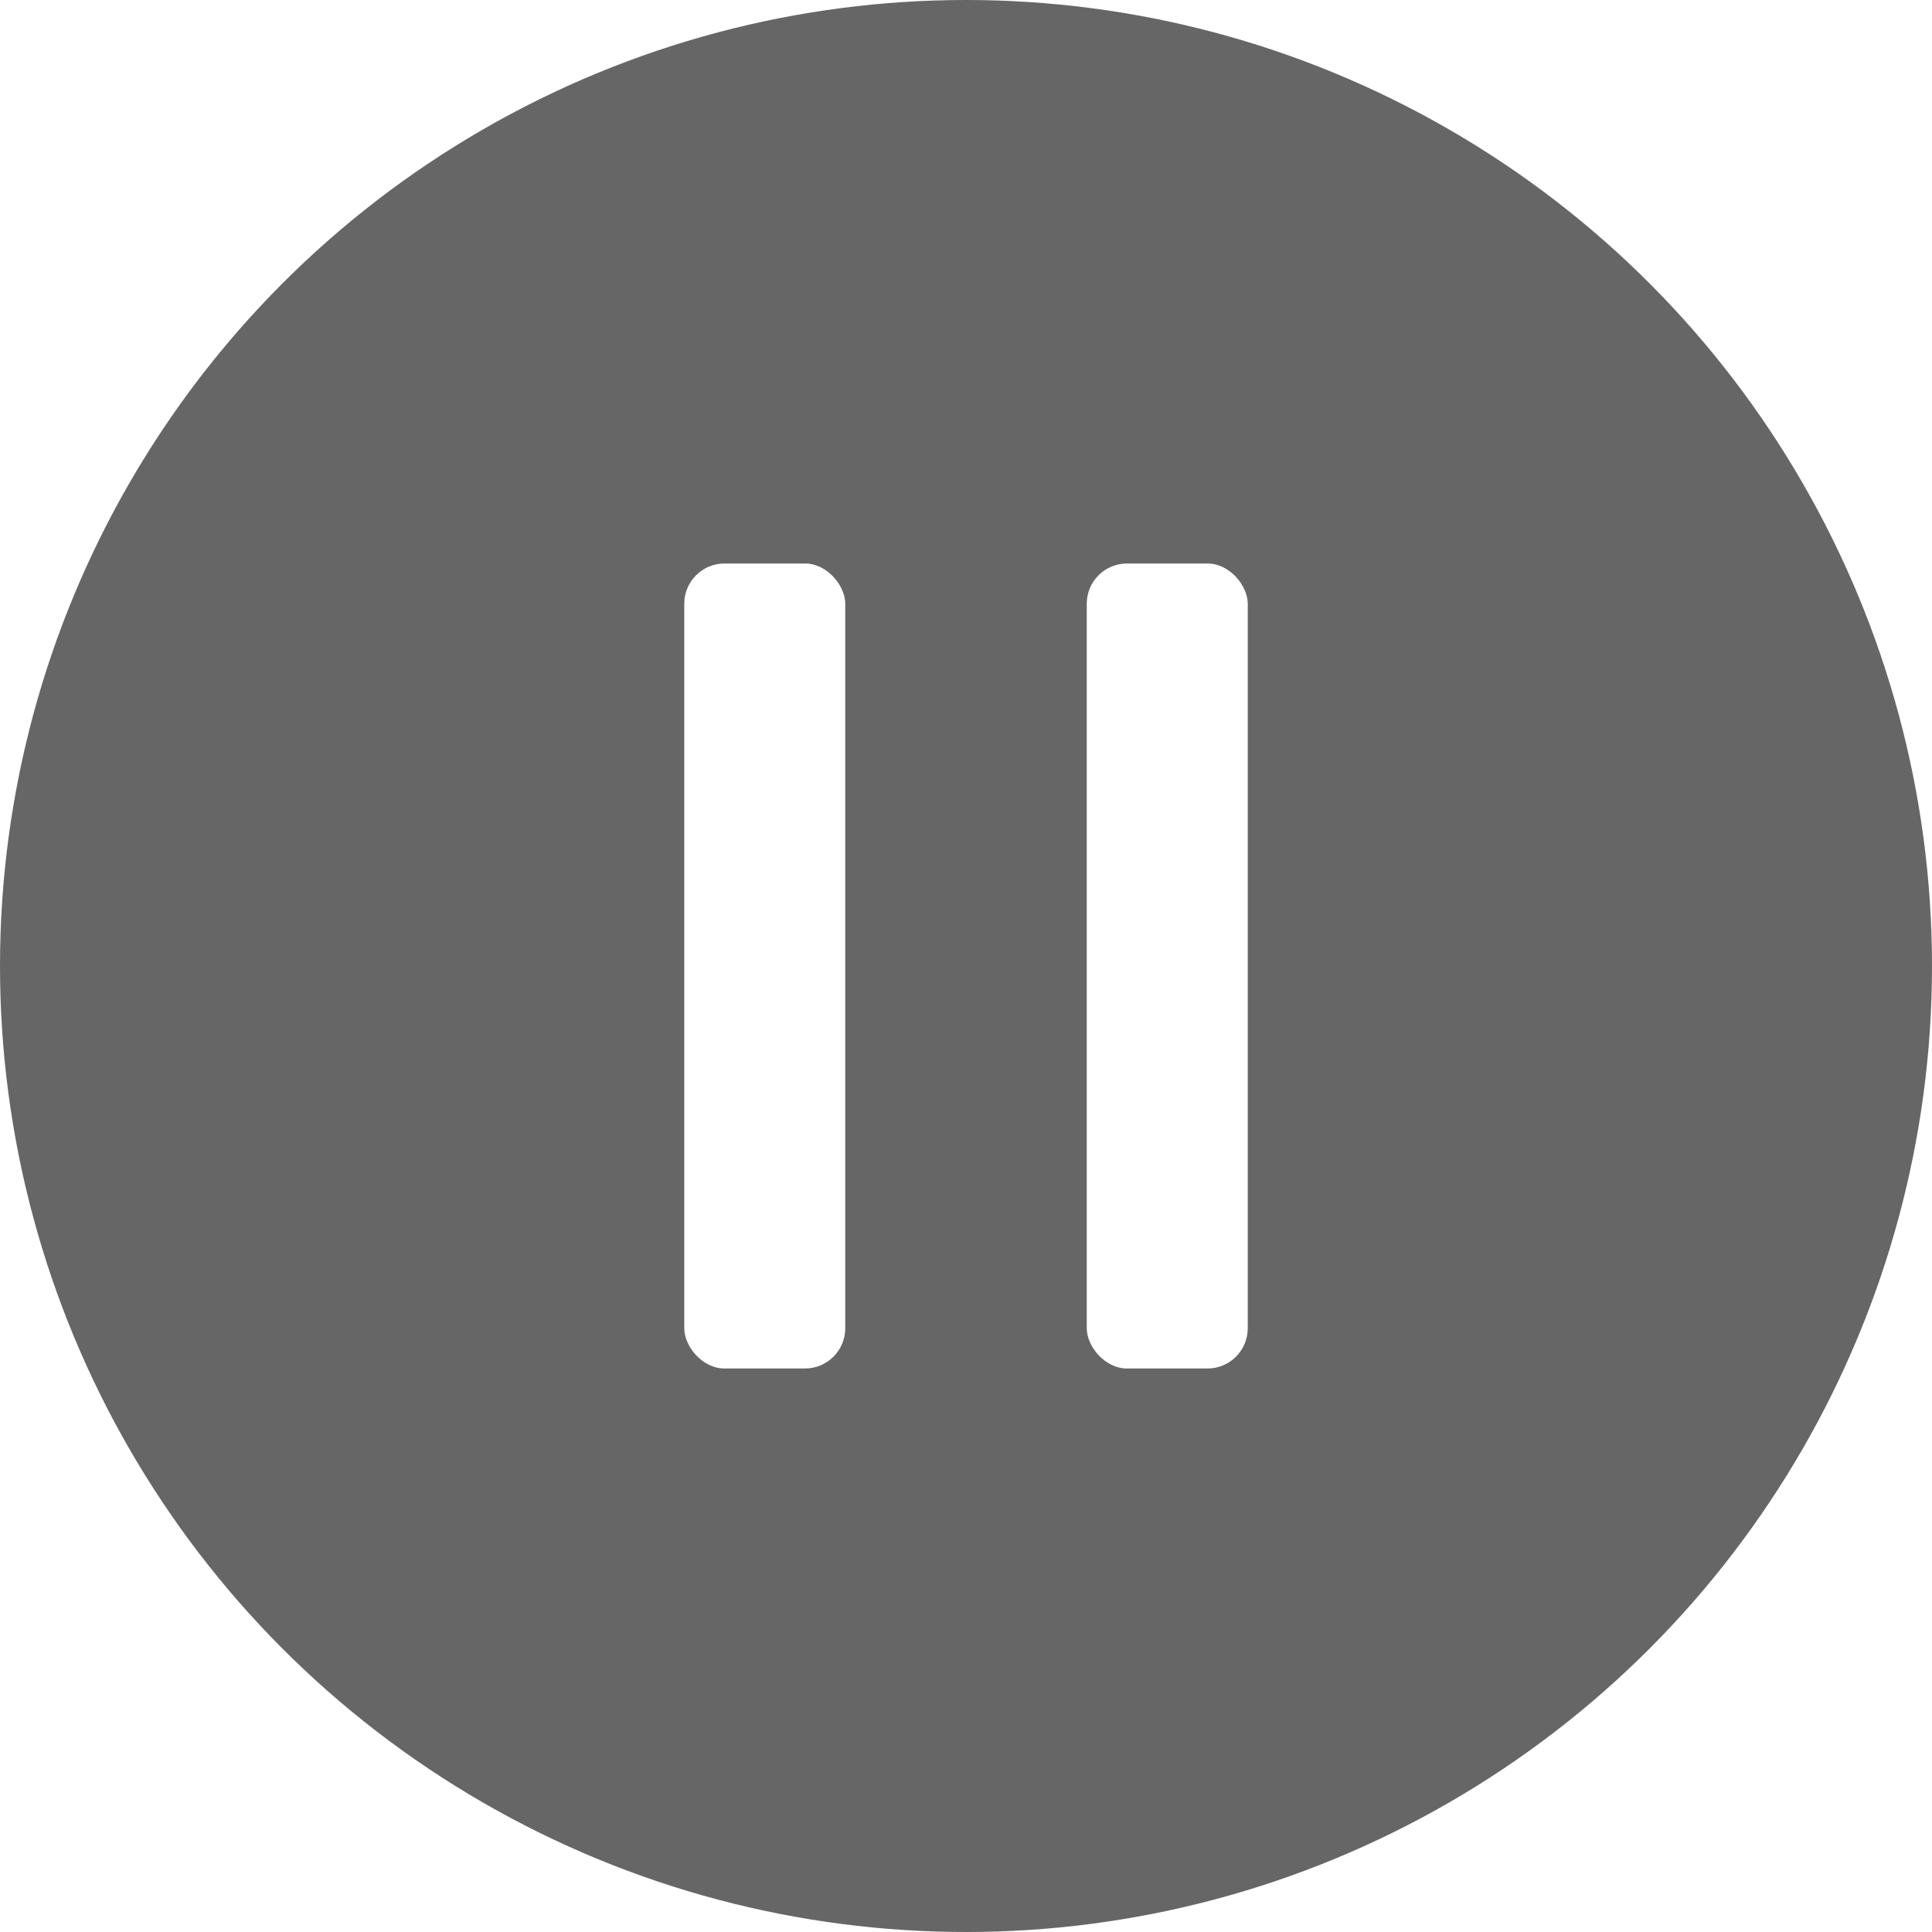 <svg width="48" height="48" viewBox="0 0 48 48" fill="none" xmlns="http://www.w3.org/2000/svg">
<g id="btn_play" filter="url(#filter0_b_1643_3224)">
<g id="Ellipse 1" filter="url(#filter1_b_1643_3224)">
<circle cx="24" cy="24" r="24" fill="black" fill-opacity="0.6"/>
</g>
<rect id="Rectangle 1033" x="17" y="14" width="4" height="20" rx="1" fill="white"/>
<rect id="Rectangle 1034" x="27" y="14" width="4" height="20" rx="1" fill="white"/>
</g>
<defs>
<filter id="filter0_b_1643_3224" x="-24" y="-24" width="96" height="96" filterUnits="userSpaceOnUse" color-interpolation-filters="sRGB">
<feFlood flood-opacity="0" result="BackgroundImageFix"/>
<feGaussianBlur in="BackgroundImageFix" stdDeviation="12"/>
<feComposite in2="SourceAlpha" operator="in" result="effect1_backgroundBlur_1643_3224"/>
<feBlend mode="normal" in="SourceGraphic" in2="effect1_backgroundBlur_1643_3224" result="shape"/>
</filter>
<filter id="filter1_b_1643_3224" x="-16" y="-16" width="80" height="80" filterUnits="userSpaceOnUse" color-interpolation-filters="sRGB">
<feFlood flood-opacity="0" result="BackgroundImageFix"/>
<feGaussianBlur in="BackgroundImageFix" stdDeviation="8"/>
<feComposite in2="SourceAlpha" operator="in" result="effect1_backgroundBlur_1643_3224"/>
<feBlend mode="normal" in="SourceGraphic" in2="effect1_backgroundBlur_1643_3224" result="shape"/>
</filter>
</defs>
</svg>
